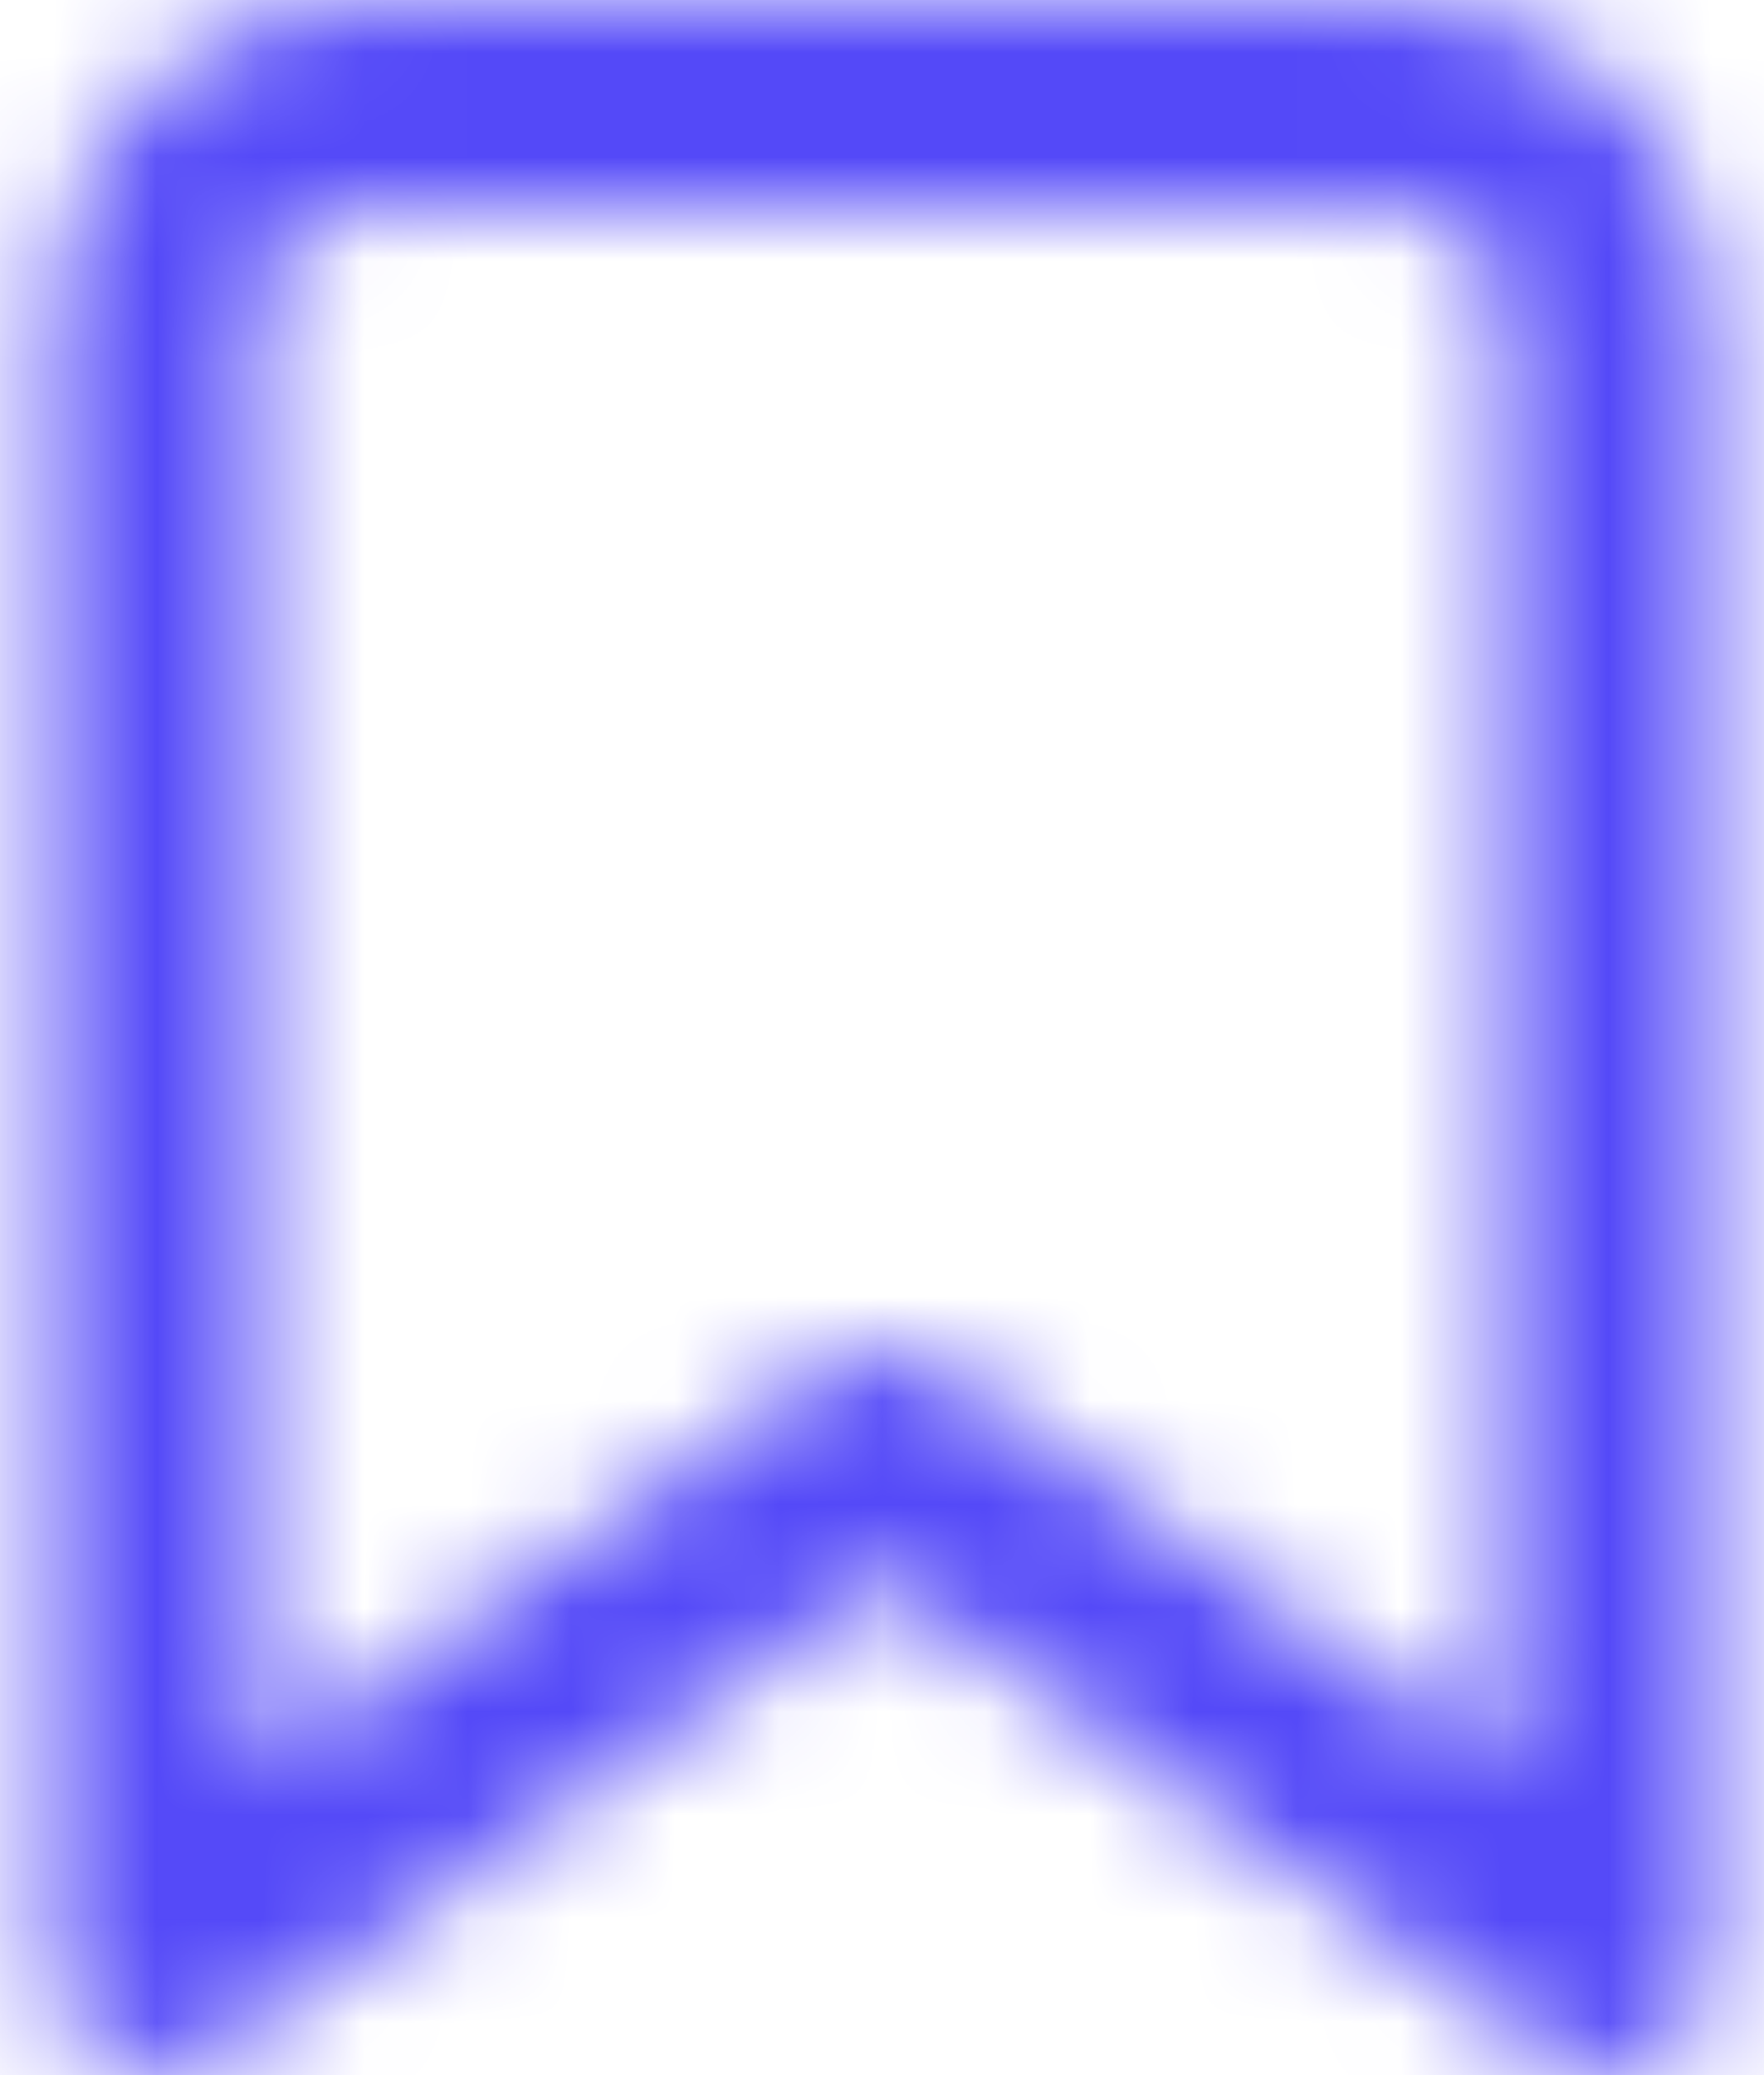 <svg width="17" height="20" viewBox="0 0 17 20" fill="none" xmlns="http://www.w3.org/2000/svg">
<mask id="mask0_3_2557" style="mask-type:luminance" maskUnits="userSpaceOnUse" x="0" y="0" width="17" height="20">
<path fill-rule="evenodd" clip-rule="evenodd" d="M15.5 20C15.292 20 15.09 19.934 14.922 19.812L8.5 15.229L2.081 19.814C1.912 19.936 1.708 20.001 1.5 20C1.239 20 0.989 19.9 0.8 19.721C0.605 19.532 0.496 19.271 0.5 19V3C0.5 1.343 1.843 0 3.5 0H13.5C15.157 0 16.5 1.343 16.5 3V19C16.5 19.552 16.052 20 15.5 20ZM8.5 13C8.708 13 8.912 13.065 9.082 13.186L14.5 17.057V3C14.5 2.448 14.052 2 13.5 2H3.5C2.948 2 2.5 2.448 2.5 3V17.057L7.919 13.186C8.088 13.065 8.291 12.999 8.5 13Z" fill="white"/>
</mask>
<g mask="url(#mask0_3_2557)">
<rect x="-3.5" y="-2" width="24" height="24" fill="#5449F8"/>
</g>
</svg>
